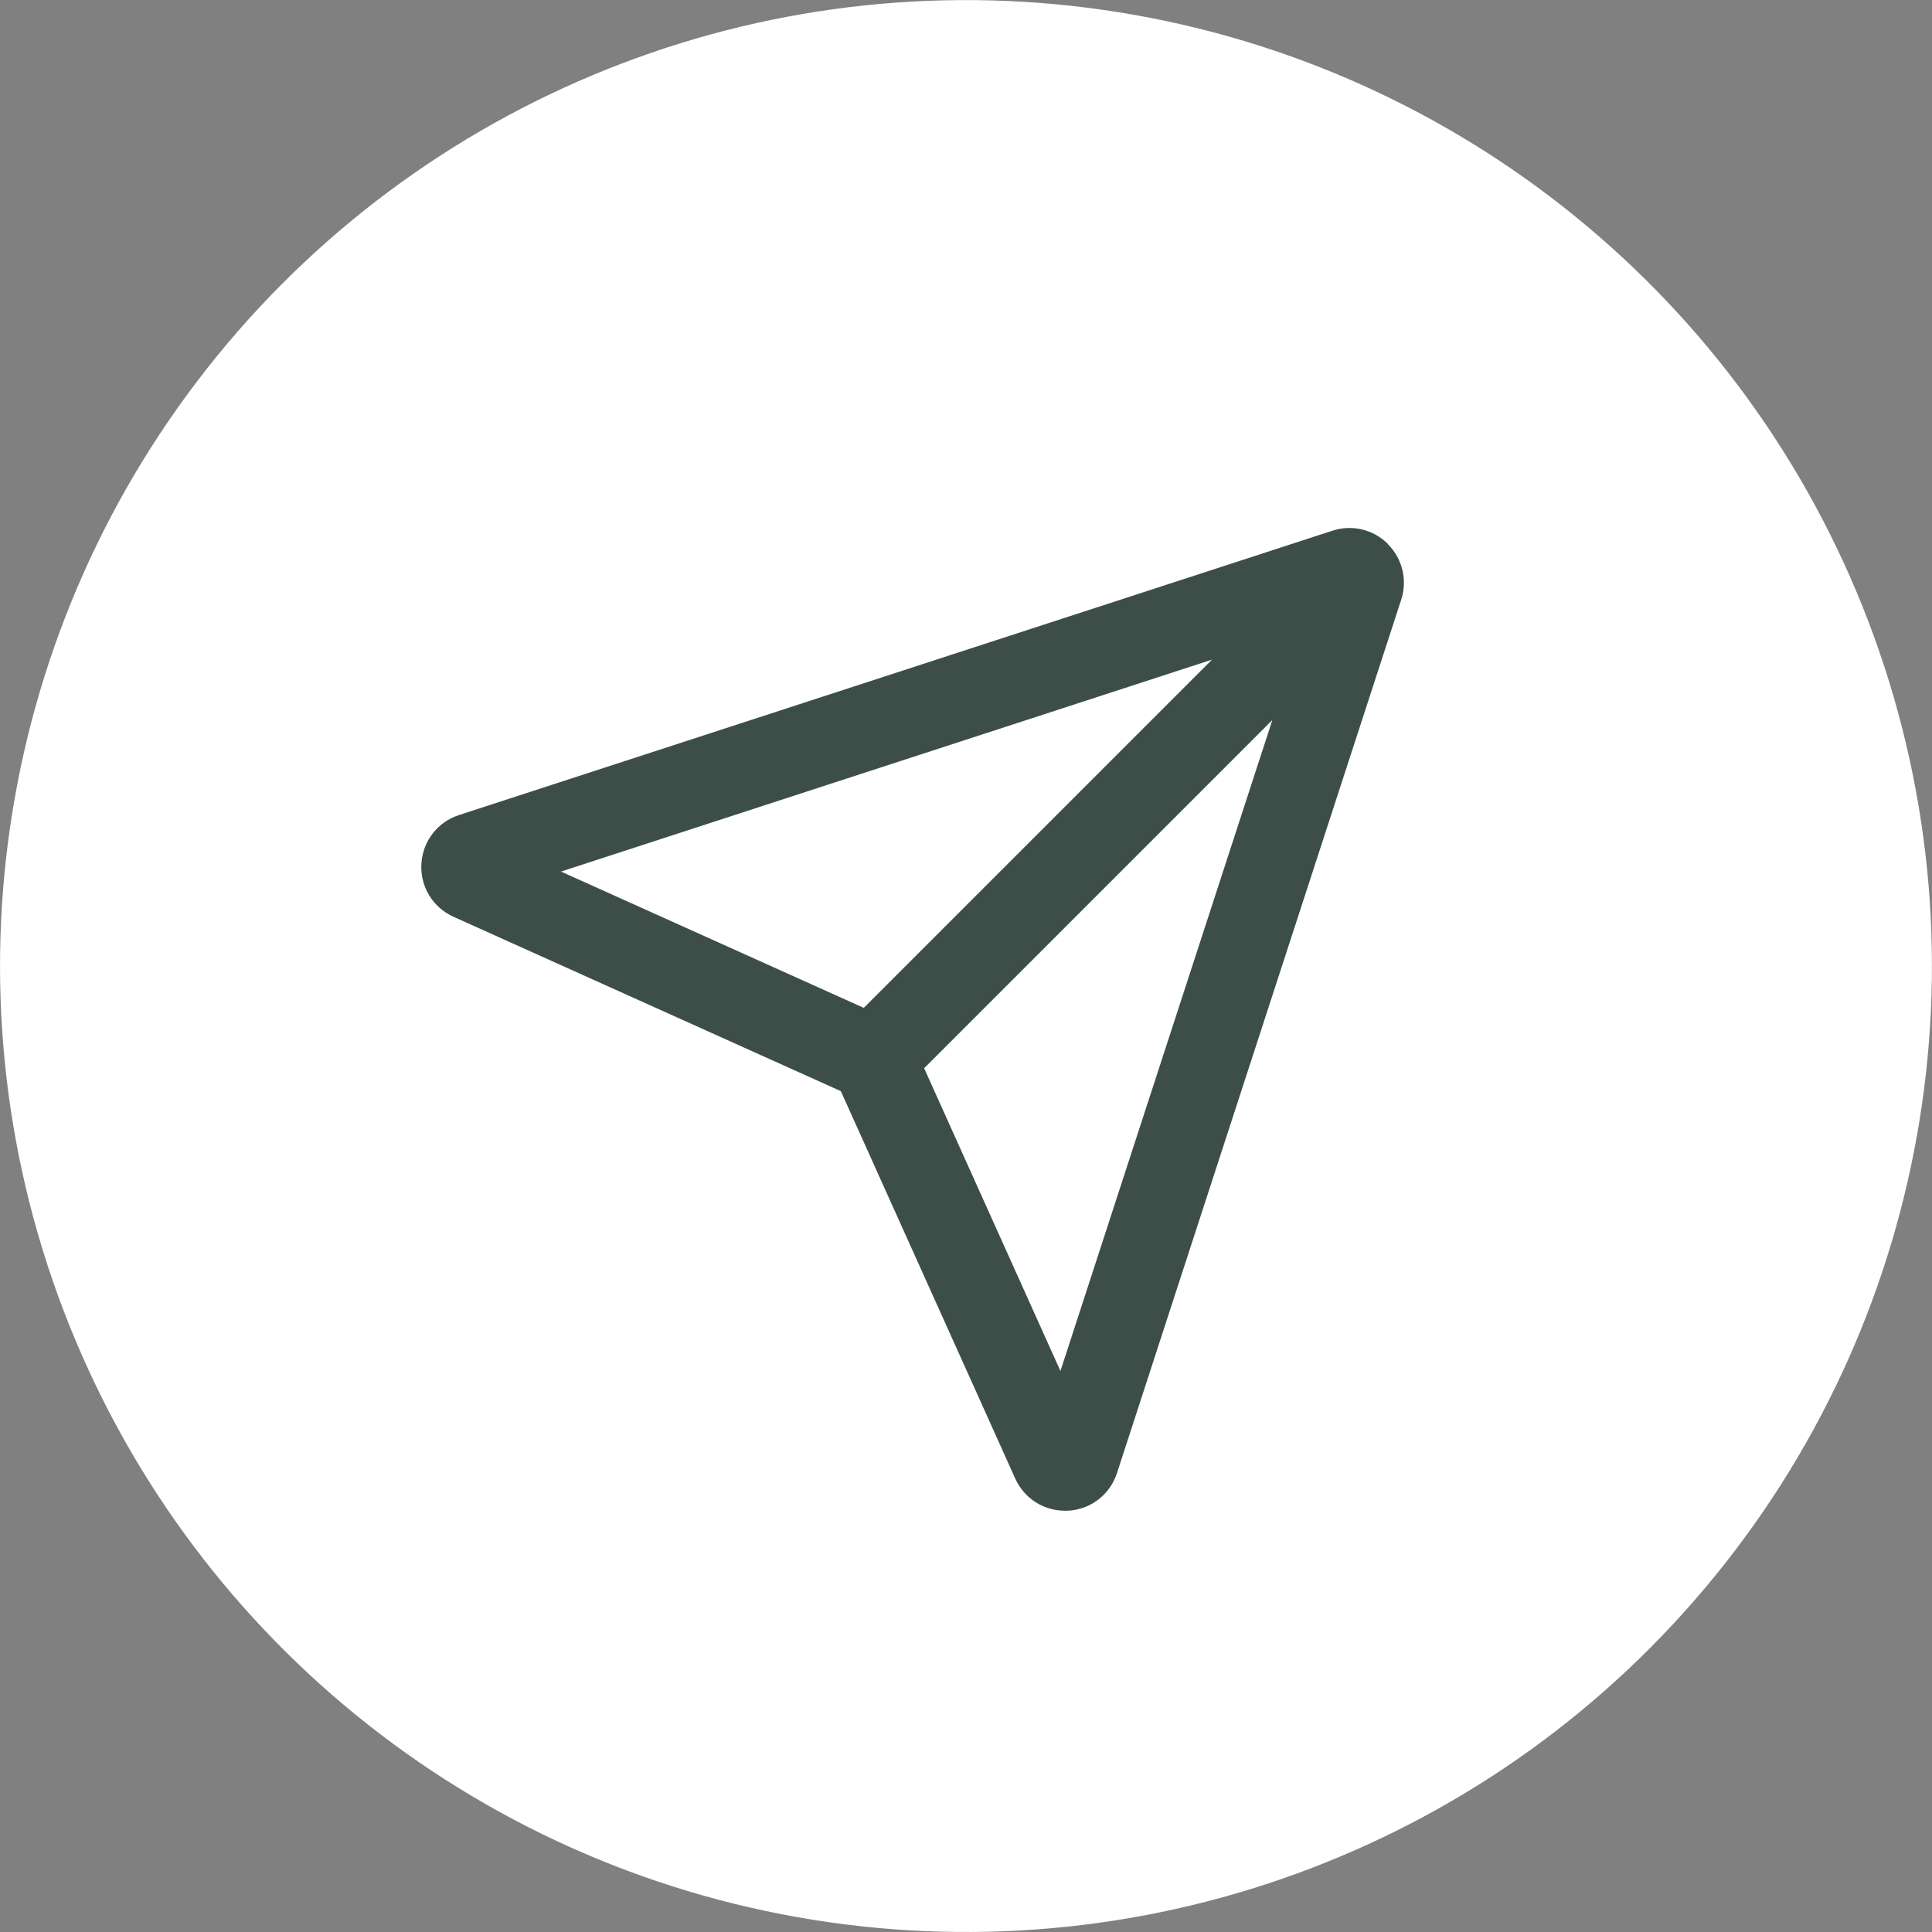 <?xml version="1.0" encoding="UTF-8"?> <svg xmlns="http://www.w3.org/2000/svg" id="_Слой_1" viewBox="0 0 181.15 181.15"><rect x="0" y="0" width="181.15" height="181.15" fill="#808080" stroke="none"/><defs><style>.cls-1{fill:#fff;}.cls-2{fill:#3d4e48;}</style></defs><circle class="cls-1" cx="90.57" cy="90.57" r="90.57" transform="translate(-13.22 165.63) rotate(-80.87)"></circle><path class="cls-2" d="m130.14,51.01c-1.37-1.37-3.36-1.85-5.21-1.25l-81.89,26.66c-2.03.66-3.41,2.46-3.53,4.59s1.07,4.07,3.01,4.95l36.32,16.35,16.35,36.32c.84,1.86,2.65,3.02,4.66,3.02.09,0,.19,0,.29,0,2.13-.12,3.93-1.5,4.59-3.53l26.65-81.89c.6-1.84.12-3.84-1.25-5.21Zm-77.54,30.71l61.04-19.87-32.65,32.65-28.39-12.78Zm46.83,46.83l-12.78-28.39,32.65-32.65-19.87,61.04Z"></path></svg> 